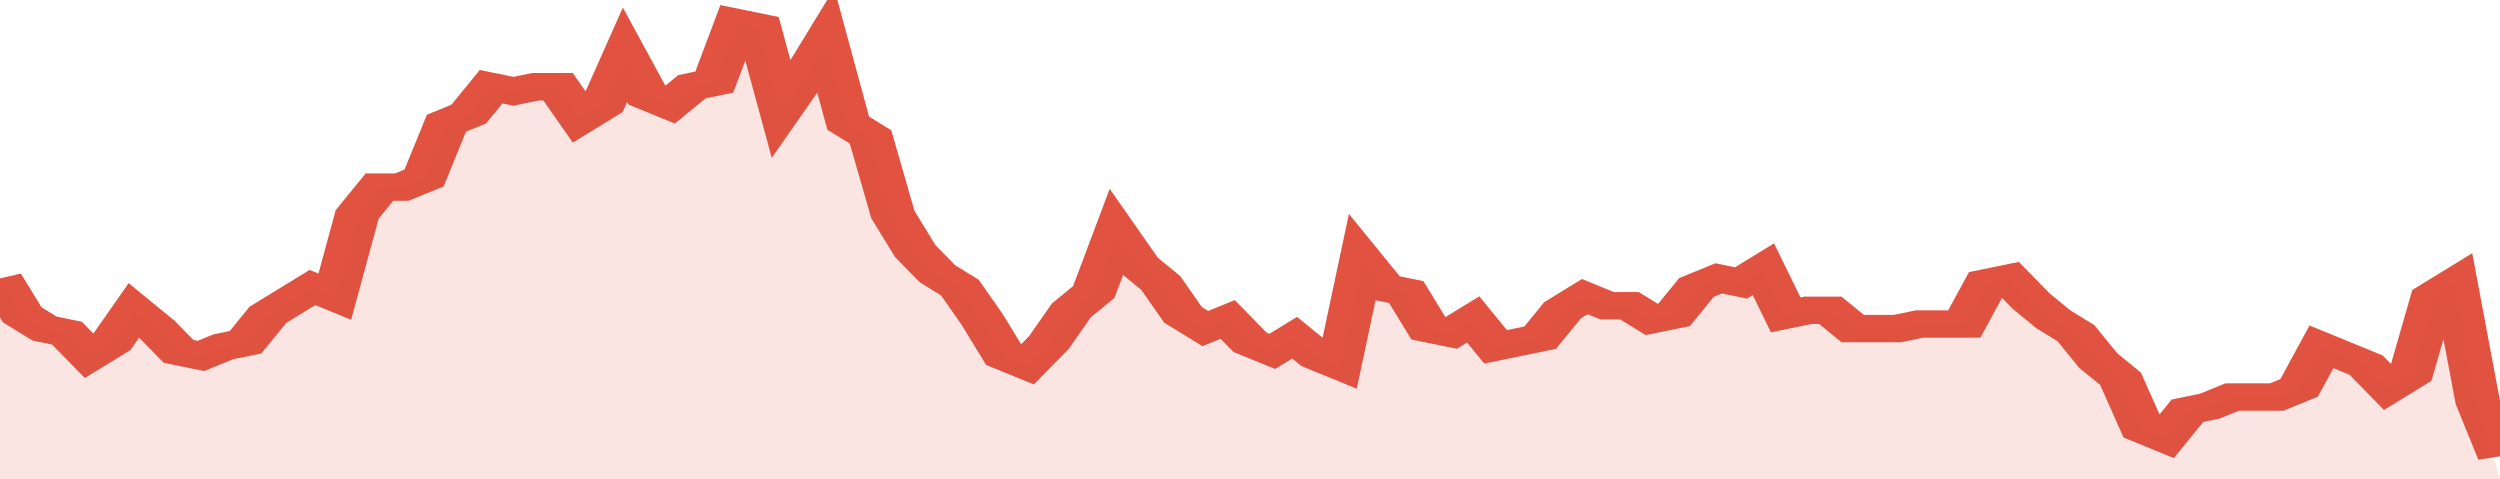 <svg xmlns="http://www.w3.org/2000/svg" viewBox="0 0 336 105" width="120" height="23" preserveAspectRatio="none">
				 <polyline fill="none" stroke="#E15241" stroke-width="6" points="0, 61 3, 69 6, 72 9, 73 12, 78 15, 75 18, 68 21, 72 24, 77 27, 78 30, 76 33, 75 36, 69 39, 66 42, 63 45, 65 48, 47 51, 41 54, 41 57, 39 60, 27 63, 25 66, 19 69, 20 72, 19 75, 19 78, 26 81, 23 84, 12 87, 21 90, 23 93, 19 96, 18 99, 5 102, 6 105, 24 108, 17 111, 9 114, 27 117, 30 120, 47 123, 55 126, 60 129, 63 132, 70 135, 78 138, 80 141, 75 144, 68 147, 64 150, 51 153, 58 156, 62 159, 69 162, 72 165, 70 168, 75 171, 77 174, 74 177, 78 180, 80 183, 57 186, 63 189, 64 192, 72 195, 73 198, 70 201, 76 204, 75 207, 74 210, 68 213, 65 216, 67 219, 67 222, 70 225, 69 228, 63 231, 61 234, 62 237, 59 240, 69 243, 68 246, 68 249, 72 252, 72 255, 72 258, 71 261, 71 264, 71 267, 62 270, 61 273, 66 276, 70 279, 73 282, 79 285, 83 288, 94 291, 96 294, 90 297, 89 300, 87 303, 87 306, 87 309, 85 312, 76 315, 78 318, 80 321, 85 324, 82 327, 65 330, 62 333, 88 336, 100 "> </polyline>
				 <polygon fill="#E15241" opacity="0.15" points="0, 105 0, 61 3, 69 6, 72 9, 73 12, 78 15, 75 18, 68 21, 72 24, 77 27, 78 30, 76 33, 75 36, 69 39, 66 42, 63 45, 65 48, 47 51, 41 54, 41 57, 39 60, 27 63, 25 66, 19 69, 20 72, 19 75, 19 78, 26 81, 23 84, 12 87, 21 90, 23 93, 19 96, 18 99, 5 102, 6 105, 24 108, 17 111, 9 114, 27 117, 30 120, 47 123, 55 126, 60 129, 63 132, 70 135, 78 138, 80 141, 75 144, 68 147, 64 150, 51 153, 58 156, 62 159, 69 162, 72 165, 70 168, 75 171, 77 174, 74 177, 78 180, 80 183, 57 186, 63 189, 64 192, 72 195, 73 198, 70 201, 76 204, 75 207, 74 210, 68 213, 65 216, 67 219, 67 222, 70 225, 69 228, 63 231, 61 234, 62 237, 59 240, 69 243, 68 246, 68 249, 72 252, 72 255, 72 258, 71 261, 71 264, 71 267, 62 270, 61 273, 66 276, 70 279, 73 282, 79 285, 83 288, 94 291, 96 294, 90 297, 89 300, 87 303, 87 306, 87 309, 85 312, 76 315, 78 318, 80 321, 85 324, 82 327, 65 330, 62 333, 88 336, 105 "></polygon>
			</svg>
